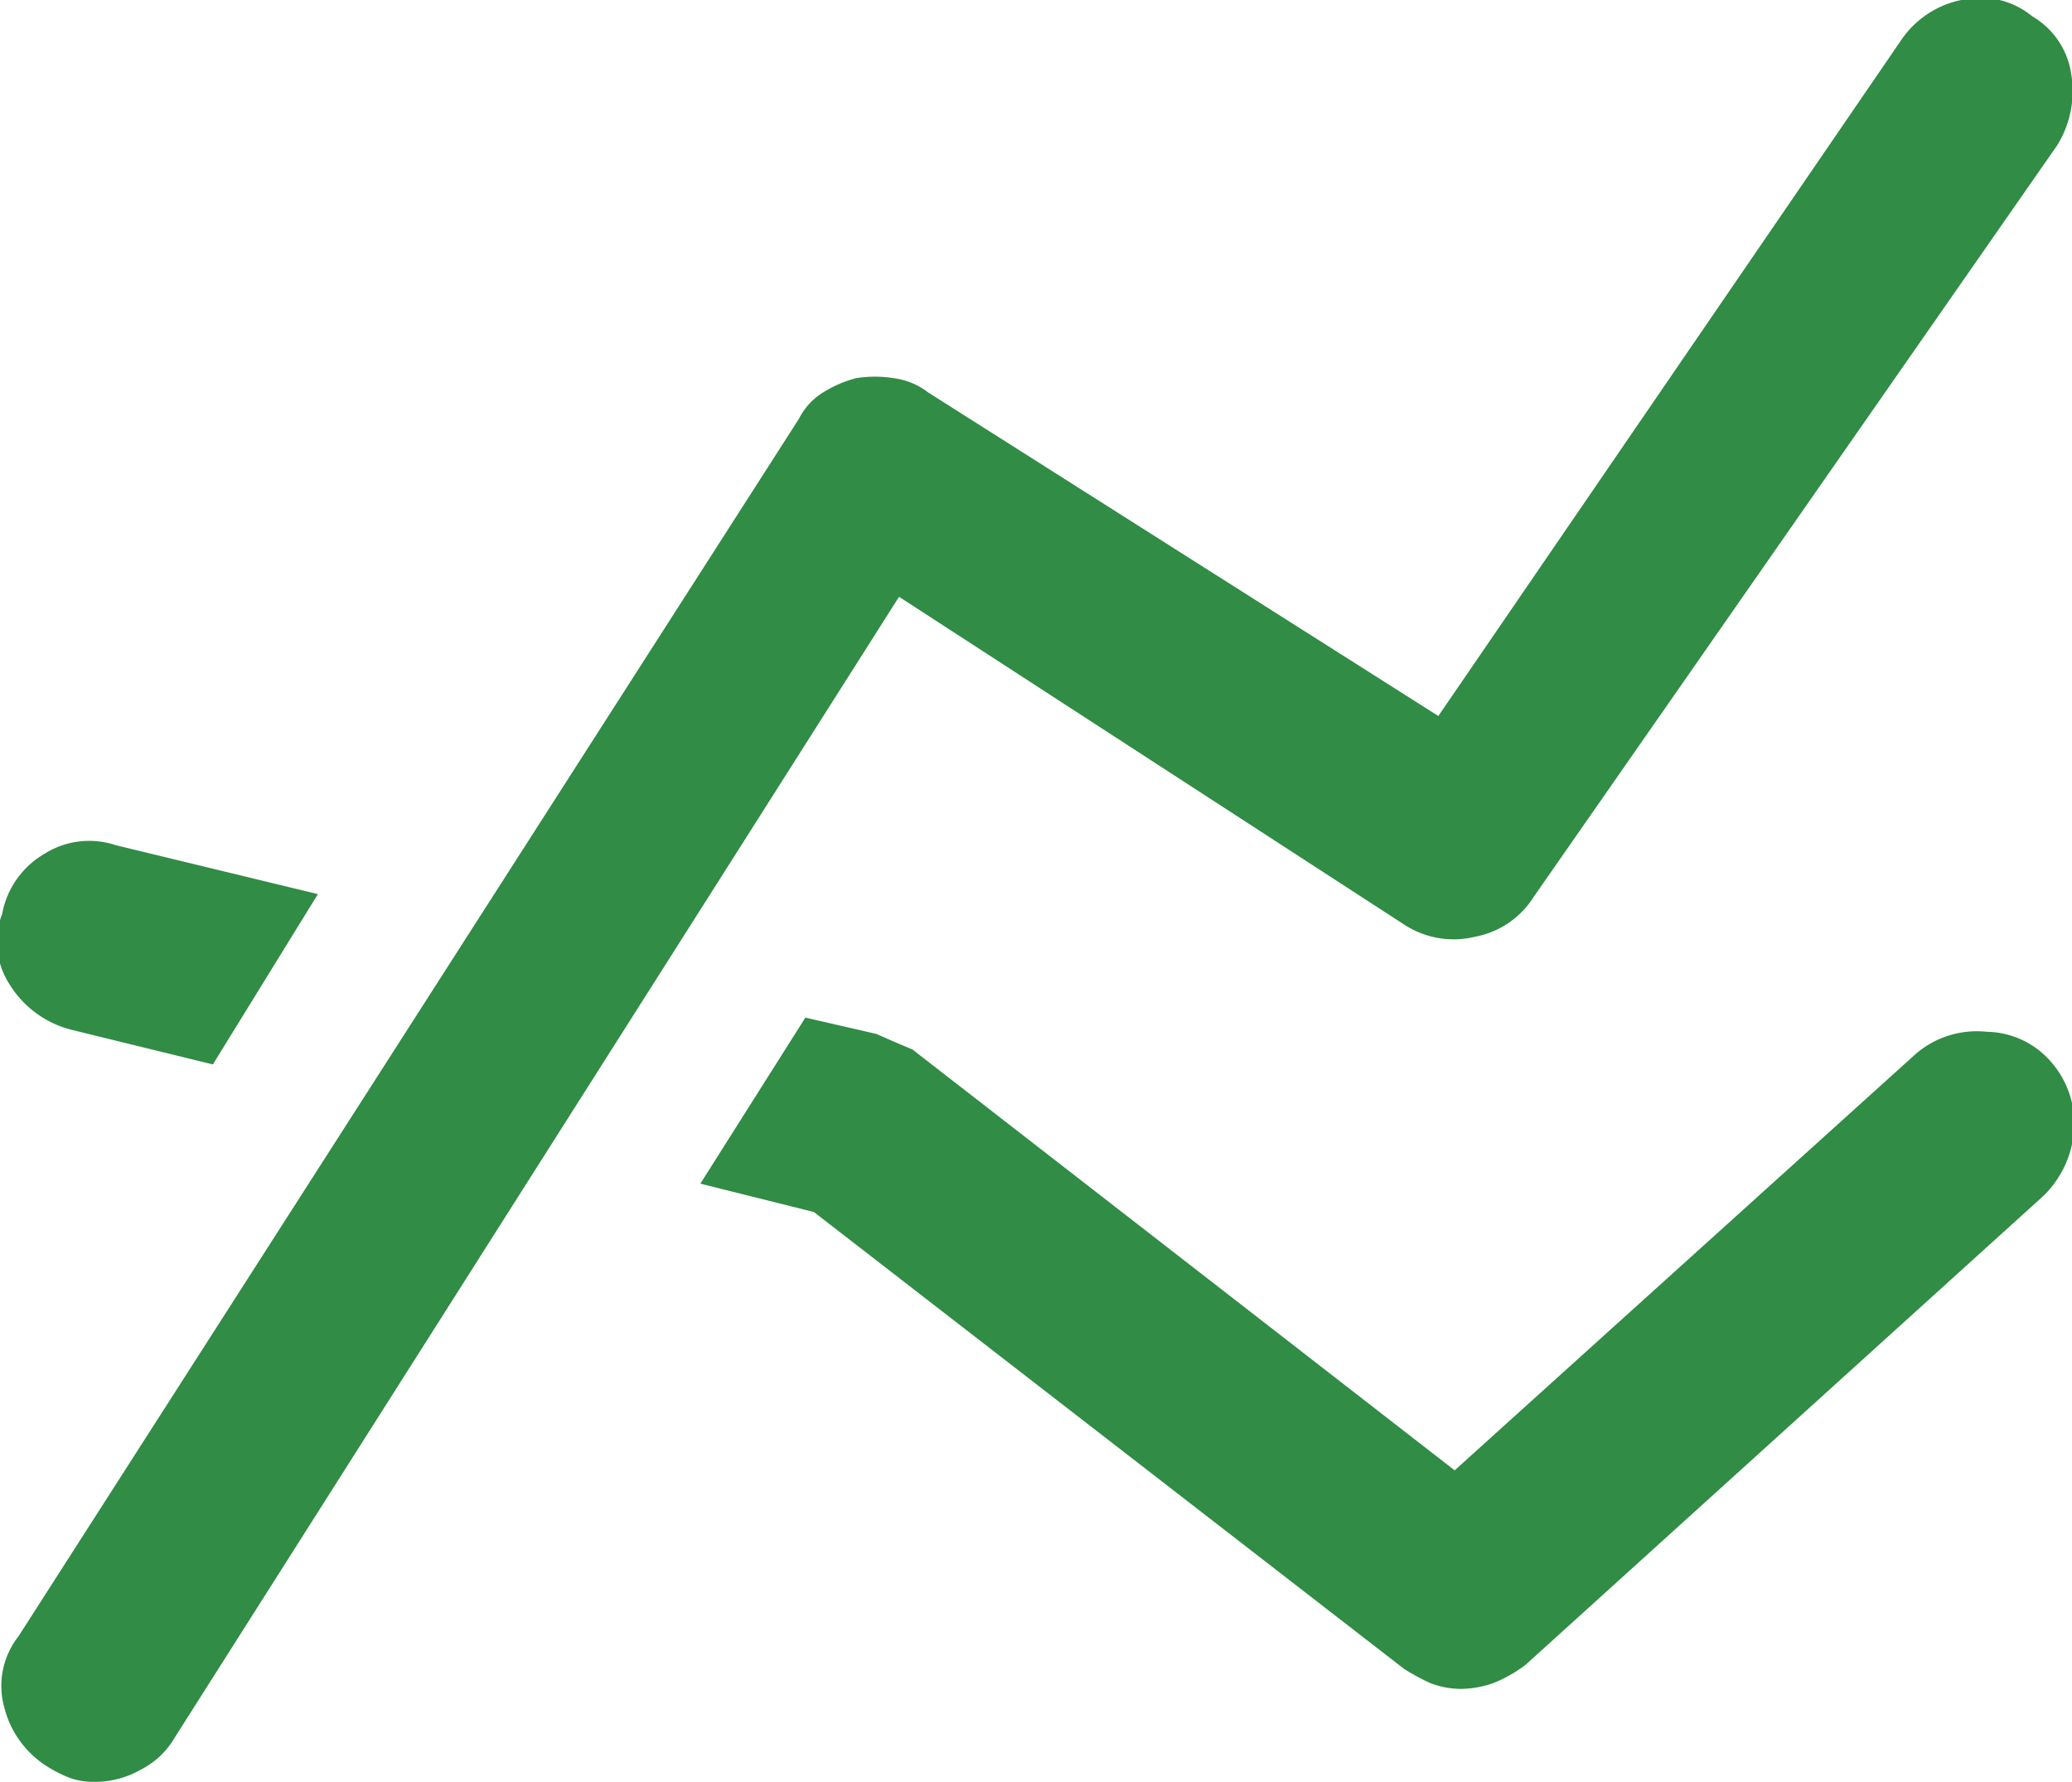 <svg xmlns="http://www.w3.org/2000/svg" viewBox="0 0 29.2 25.11"><title>ico-analitics</title><g id="Vrstva_2" data-name="Vrstva 2"><g id="glyphicons"><path d="M12.67,8.41,2.46,24.49a1.16,1.16,0,0,1-.48.45,1.3,1.3,0,0,1-.66.17A1,1,0,0,1,1,25.06a1.8,1.8,0,0,1-.34-.17,1.38,1.38,0,0,1-.6-.83,1.13,1.13,0,0,1,.2-1l11-17.16a.92.92,0,0,1,.34-.37,1.69,1.69,0,0,1,.46-.2,1.67,1.67,0,0,1,.54,0,1,1,0,0,1,.48.2l7.19,4.56L26.81.54A1.35,1.35,0,0,1,27.64,0a1.15,1.15,0,0,1,1,.23,1.13,1.13,0,0,1,.55.82,1.45,1.45,0,0,1-.2,1L21.62,12.63a1.25,1.25,0,0,1-.83.57,1.27,1.27,0,0,1-1-.17ZM1,14.51a1.44,1.44,0,0,1-.86-.63,1.1,1.1,0,0,1-.11-1,1.24,1.24,0,0,1,.6-.85,1.18,1.18,0,0,1,1-.12l2.85.69L3,15ZM27,14.85a1.32,1.32,0,0,1,1-.31,1.22,1.22,0,0,1,.91.43,1.32,1.32,0,0,1,.32.94,1.44,1.44,0,0,1-.43.94l-7.3,6.61a1.93,1.93,0,0,1-.46.26,1.42,1.42,0,0,1-.45.08,1.22,1.22,0,0,1-.43-.08,3.22,3.22,0,0,1-.37-.2l-8.32-6.44-1.6-.4,1.48-2.34,1,.23.25.11.26.11,7.64,5.93Z" style="fill:#318c45"/></g></g></svg>